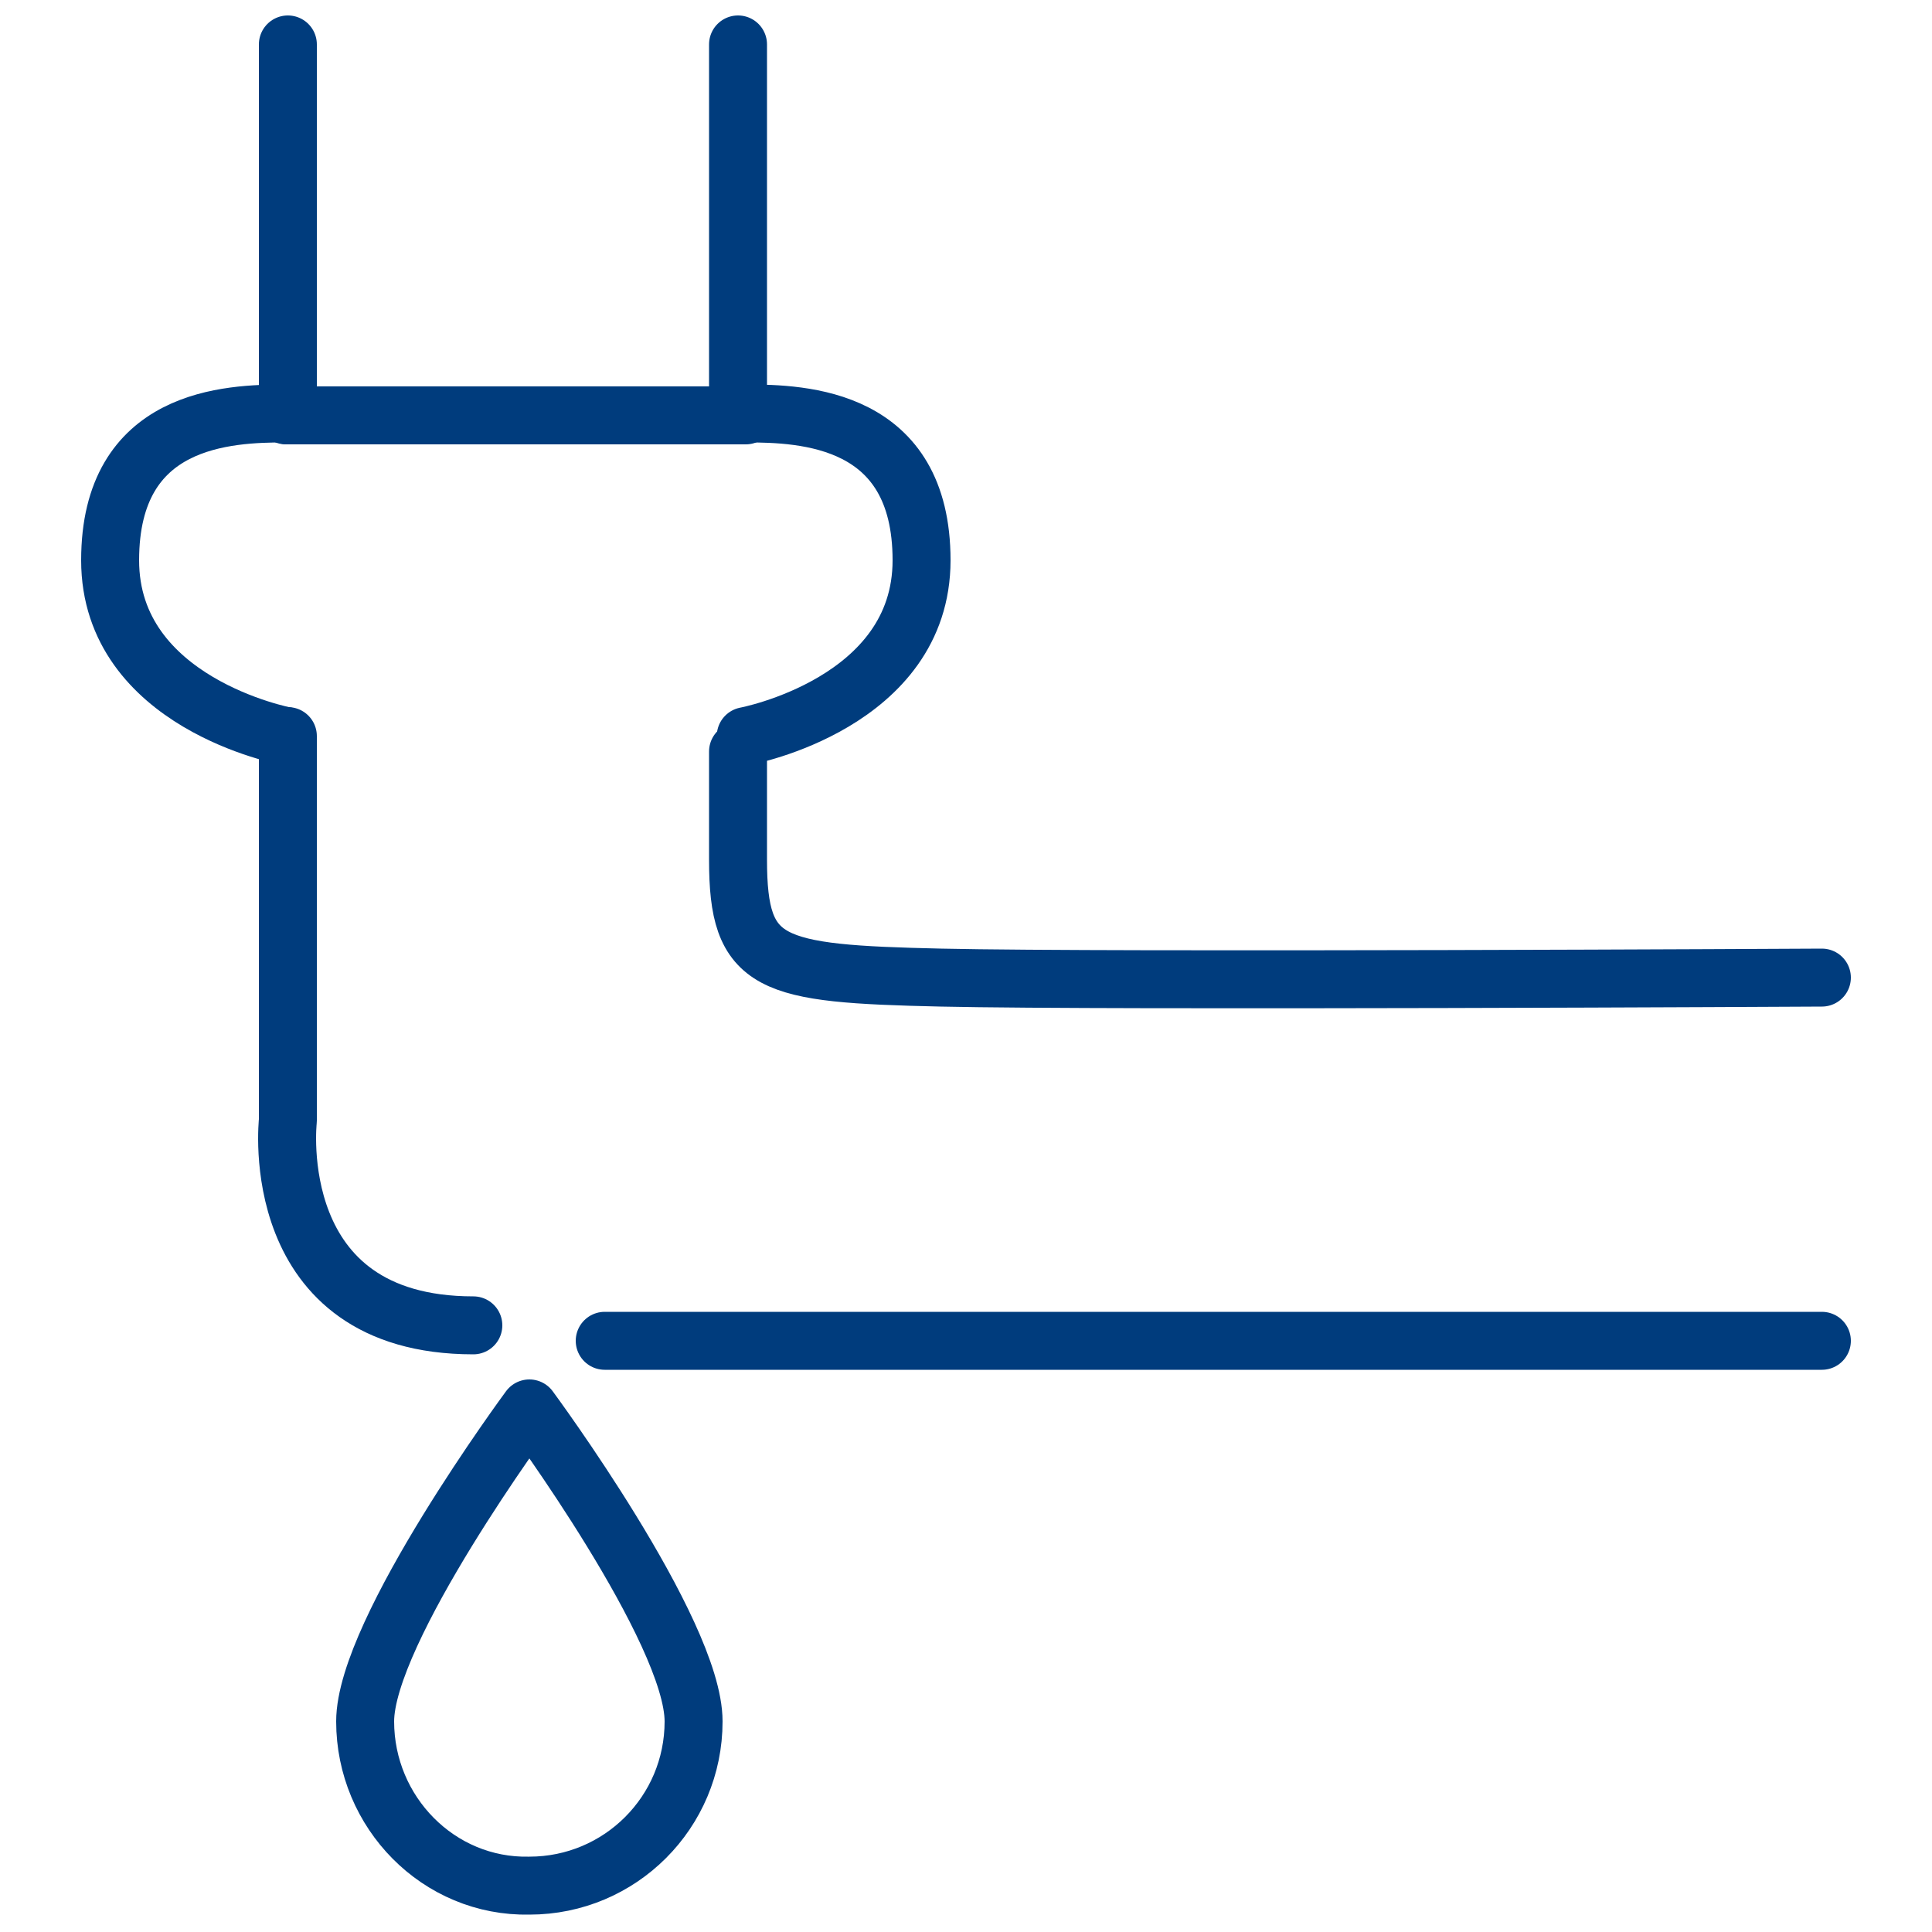 <?xml version="1.0" encoding="utf-8"?>
<!-- Generator: Adobe Illustrator 26.2.1, SVG Export Plug-In . SVG Version: 6.00 Build 0)  -->
<svg version="1.1" id="Warstwa_1" xmlns="http://www.w3.org/2000/svg" xmlns:xlink="http://www.w3.org/1999/xlink" x="0px" y="0px"
	 viewBox="0 0 100 100" style="enable-background:new 0 0 100 100;" xml:space="preserve">
<style type="text/css">
	.st0{display:none;}
	.st1{display:inline;opacity:0.2;fill:#003C7D;enable-background:new    ;}
	.st2{display:inline;opacity:0.4;fill:#003C7D;enable-background:new    ;}
	.st3{fill:none;stroke:#003C7D;stroke-width:3;stroke-linecap:round;stroke-linejoin:round;stroke-miterlimit:10;}
</style>
<g id="Warstwa_2_00000129204746228785260060000009717401742907970229_" class="st0">
	<rect x="-38.7" y="-18.3" class="st1" width="100" height="3988.9"/>
	<rect x="61.3" y="-18.4" class="st2" width="50" height="3989.3"/>
</g>
<g id="_x35__maszyny">
	<g>
		<path class="st3" d="M14.9,38.1V58c0,0-1.2,10.6,9.6,10.6"/>
		<line class="st3" x1="14.9" y1="2.3" x2="14.9" y2="21.5"/>
		<path class="st3" d="M38.2,38.9v5.6c0,5.5,1.6,5.9,10.5,6.1c8.9,0.2,45.6,0,45.6,0"/>
		<line class="st3" x1="38.2" y1="2.3" x2="38.2" y2="21.1"/>
		<line class="st3" x1="31.3" y1="69.4" x2="94.3" y2="69.4"/>
		<path class="st3" d="M18.9,89.1c0-4.7,8.5-16.2,8.5-16.2s8.5,11.5,8.5,16.2c0,4.7-3.8,8.5-8.5,8.5C22.7,97.7,18.9,93.8,18.9,89.1z
			"/>
		<path class="st3" d="M14.8,38.1c0,0-9.1-1.7-9.1-9.1c0-7.4,6.1-7.6,9.1-7.6"/>
		<path class="st3" d="M38.6,38.1c0,0,9.1-1.7,9.1-9.1c0-7.4-6.1-7.6-9.1-7.6"/>
		<line class="st3" x1="14.8" y1="21.5" x2="38.6" y2="21.5"/>
	</g>
</g>
</svg>
